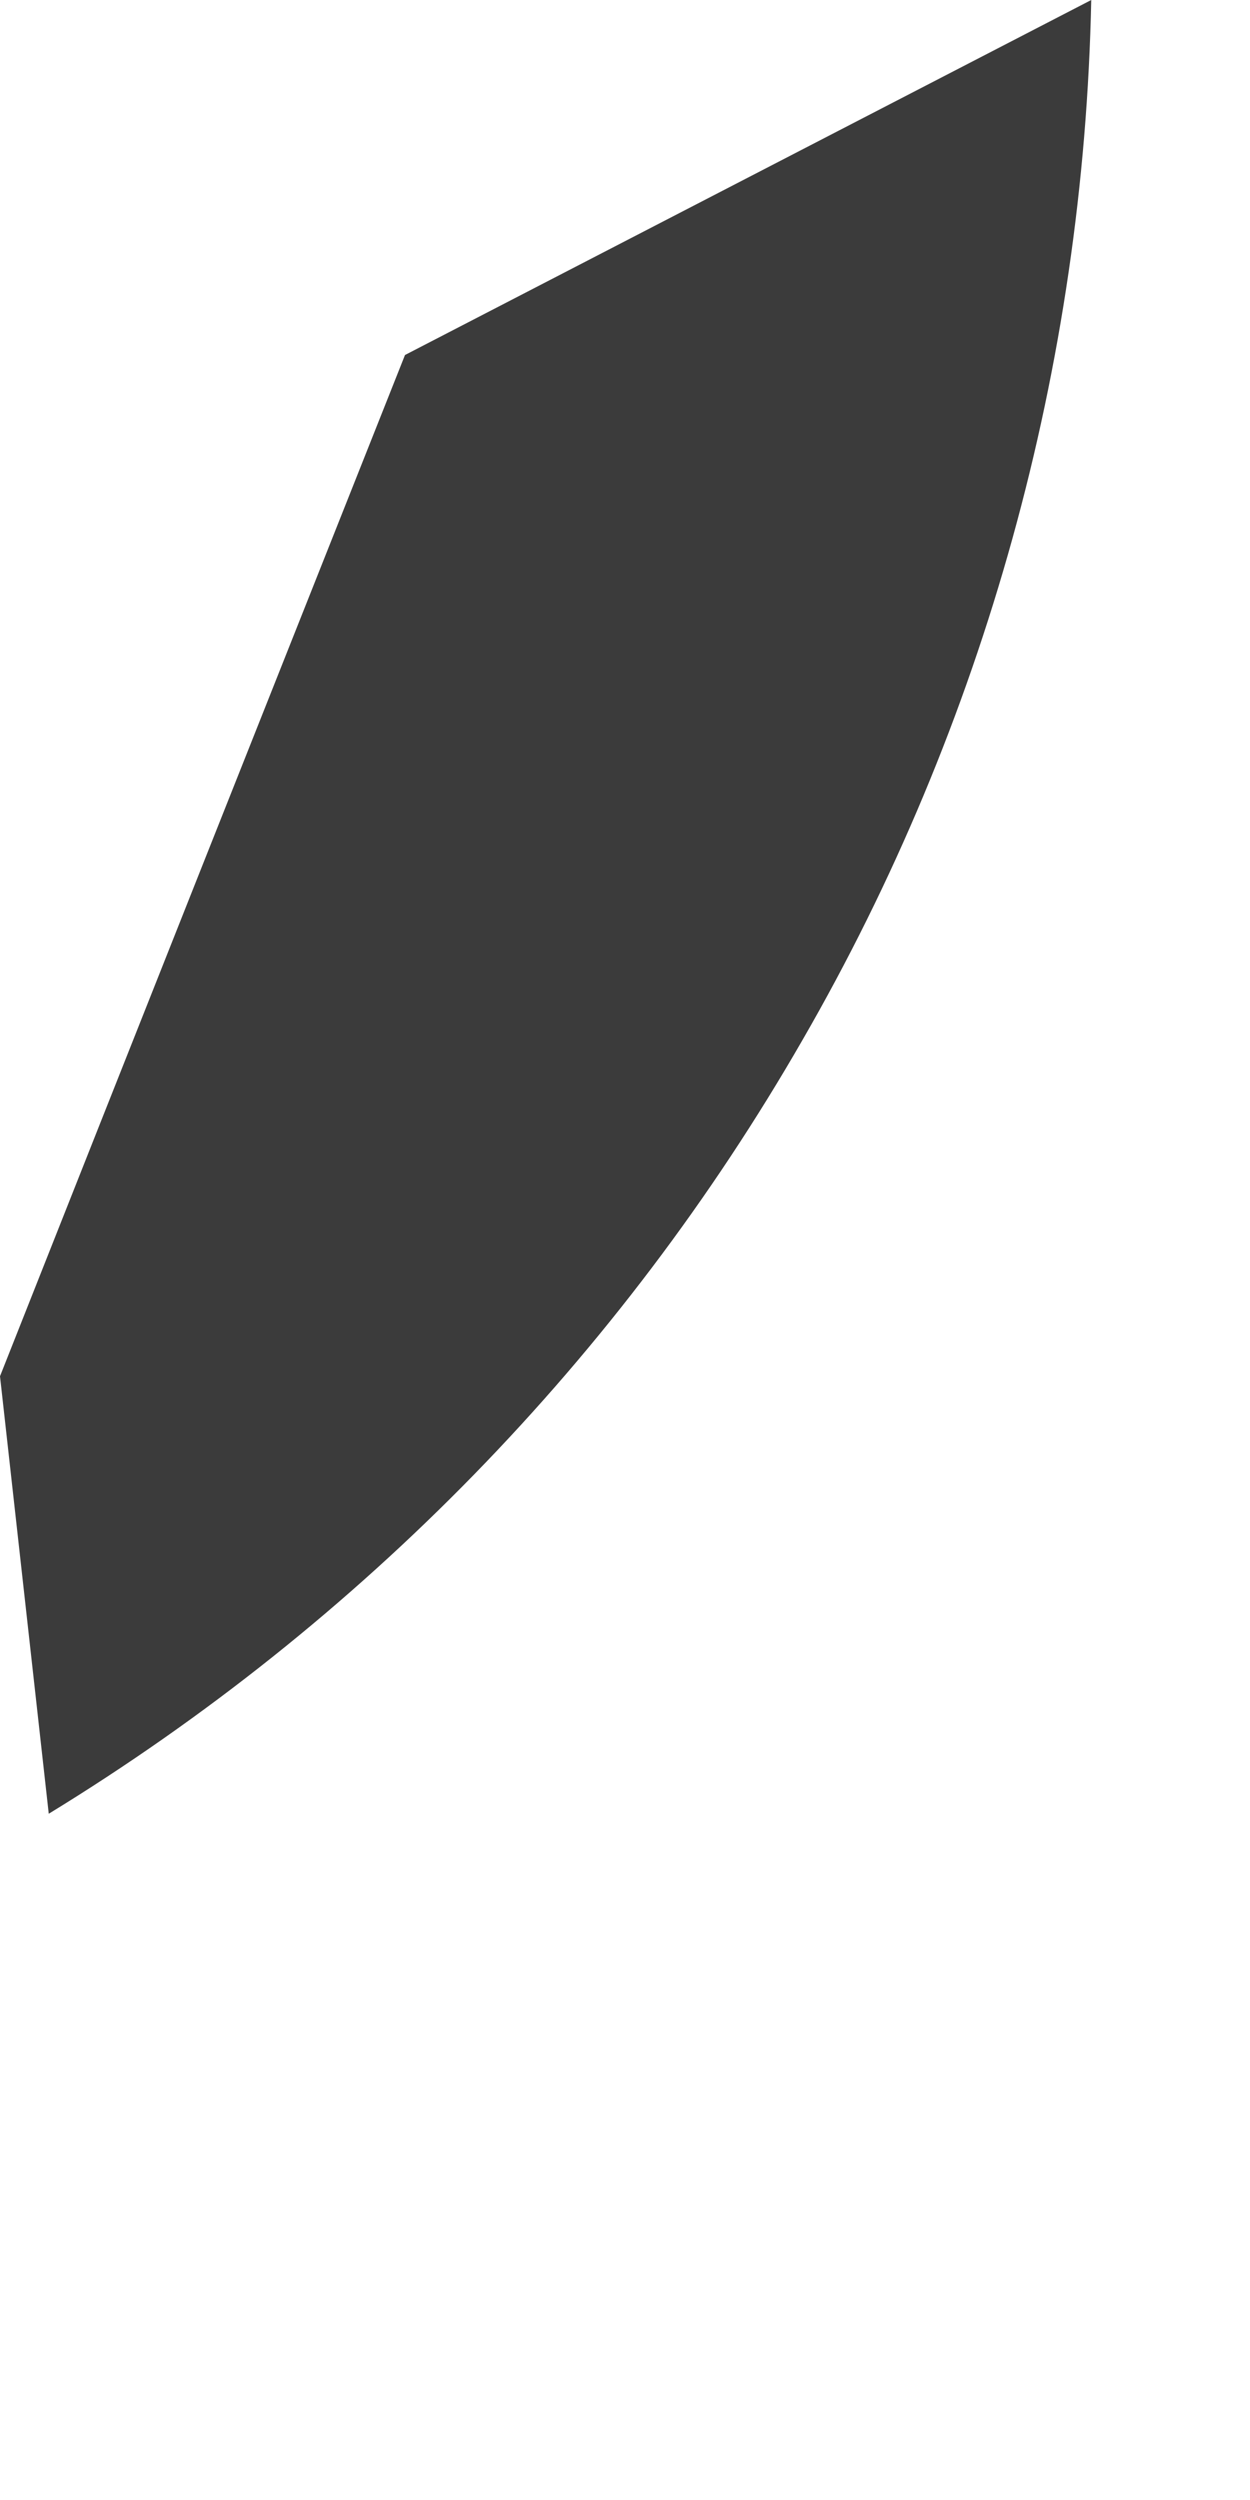 <?xml version="1.0" encoding="utf-8"?>
<svg xmlns="http://www.w3.org/2000/svg" fill="none" height="100%" overflow="visible" preserveAspectRatio="none" style="display: block;" viewBox="0 0 1 2" width="100%">
<path d="M0.324 0.284L0.873 0C0.867 0.292 0.788 0.579 0.642 0.832C0.496 1.086 0.289 1.298 0.039 1.451C0.026 1.334 0.013 1.218 0 1.101C0.108 0.828 0.216 0.556 0.324 0.284Z" fill="#3B3B3B" id="Path 695"/>
</svg>